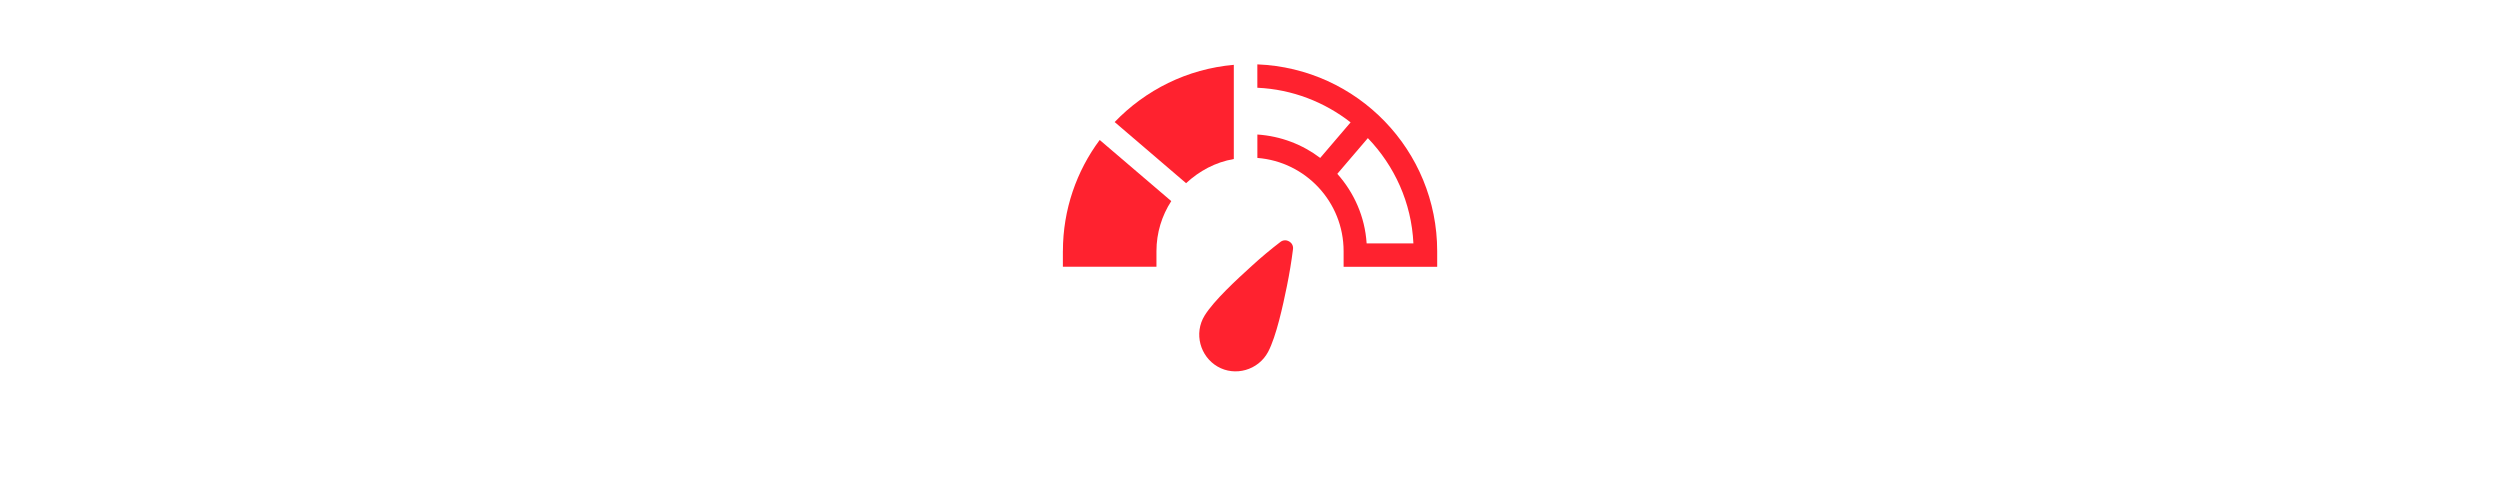 <?xml version="1.0" encoding="UTF-8"?><svg id="a" xmlns="http://www.w3.org/2000/svg" width="280mm" height="55mm" viewBox="0 0 793.7 155.91"><path d="M382.44,100.19c-3.47,5.64-1.44,12.97,4.11,16.19,5.54,3.22,12.92,1.19,16.04-4.65,2.62-4.95,4.7-14.65,5.99-20.94.79-3.91,1.44-7.82,1.93-11.73.25-2.13-2.23-3.56-3.96-2.28-3.12,2.38-6.14,4.9-9.11,7.62-4.75,4.31-12.03,10.99-15,15.79Z" fill="#ff222f"/><path d="M399.18,20.43v7.43c11.14.5,21.34,4.55,29.61,10.99l-9.65,11.29c-5.64-4.26-12.48-6.93-19.95-7.43v7.43c15.3,1.19,27.38,13.96,27.38,29.61v4.95h29.71v-4.95c0-32.03-25.35-58.07-57.08-59.31ZM433.88,77.27c-.54-8.47-4.01-16.14-9.31-22.08l9.7-11.34c8.42,8.76,13.86,20.45,14.46,33.42h-14.85Z" fill="#ff222f"/><path d="M337.44,79.74v4.95h29.71v-4.95c0-5.84,1.73-11.29,4.7-15.89l-22.72-19.41c-7.33,9.85-11.68,22.08-11.68,35.3Z" fill="#ff222f"/><path d="M391.75,20.58c-14.85,1.29-28.12,8.02-37.87,18.17l22.68,19.41c4.16-3.86,9.31-6.68,15.15-7.67v-29.9h.05Z" fill="#ff222f"/></svg>